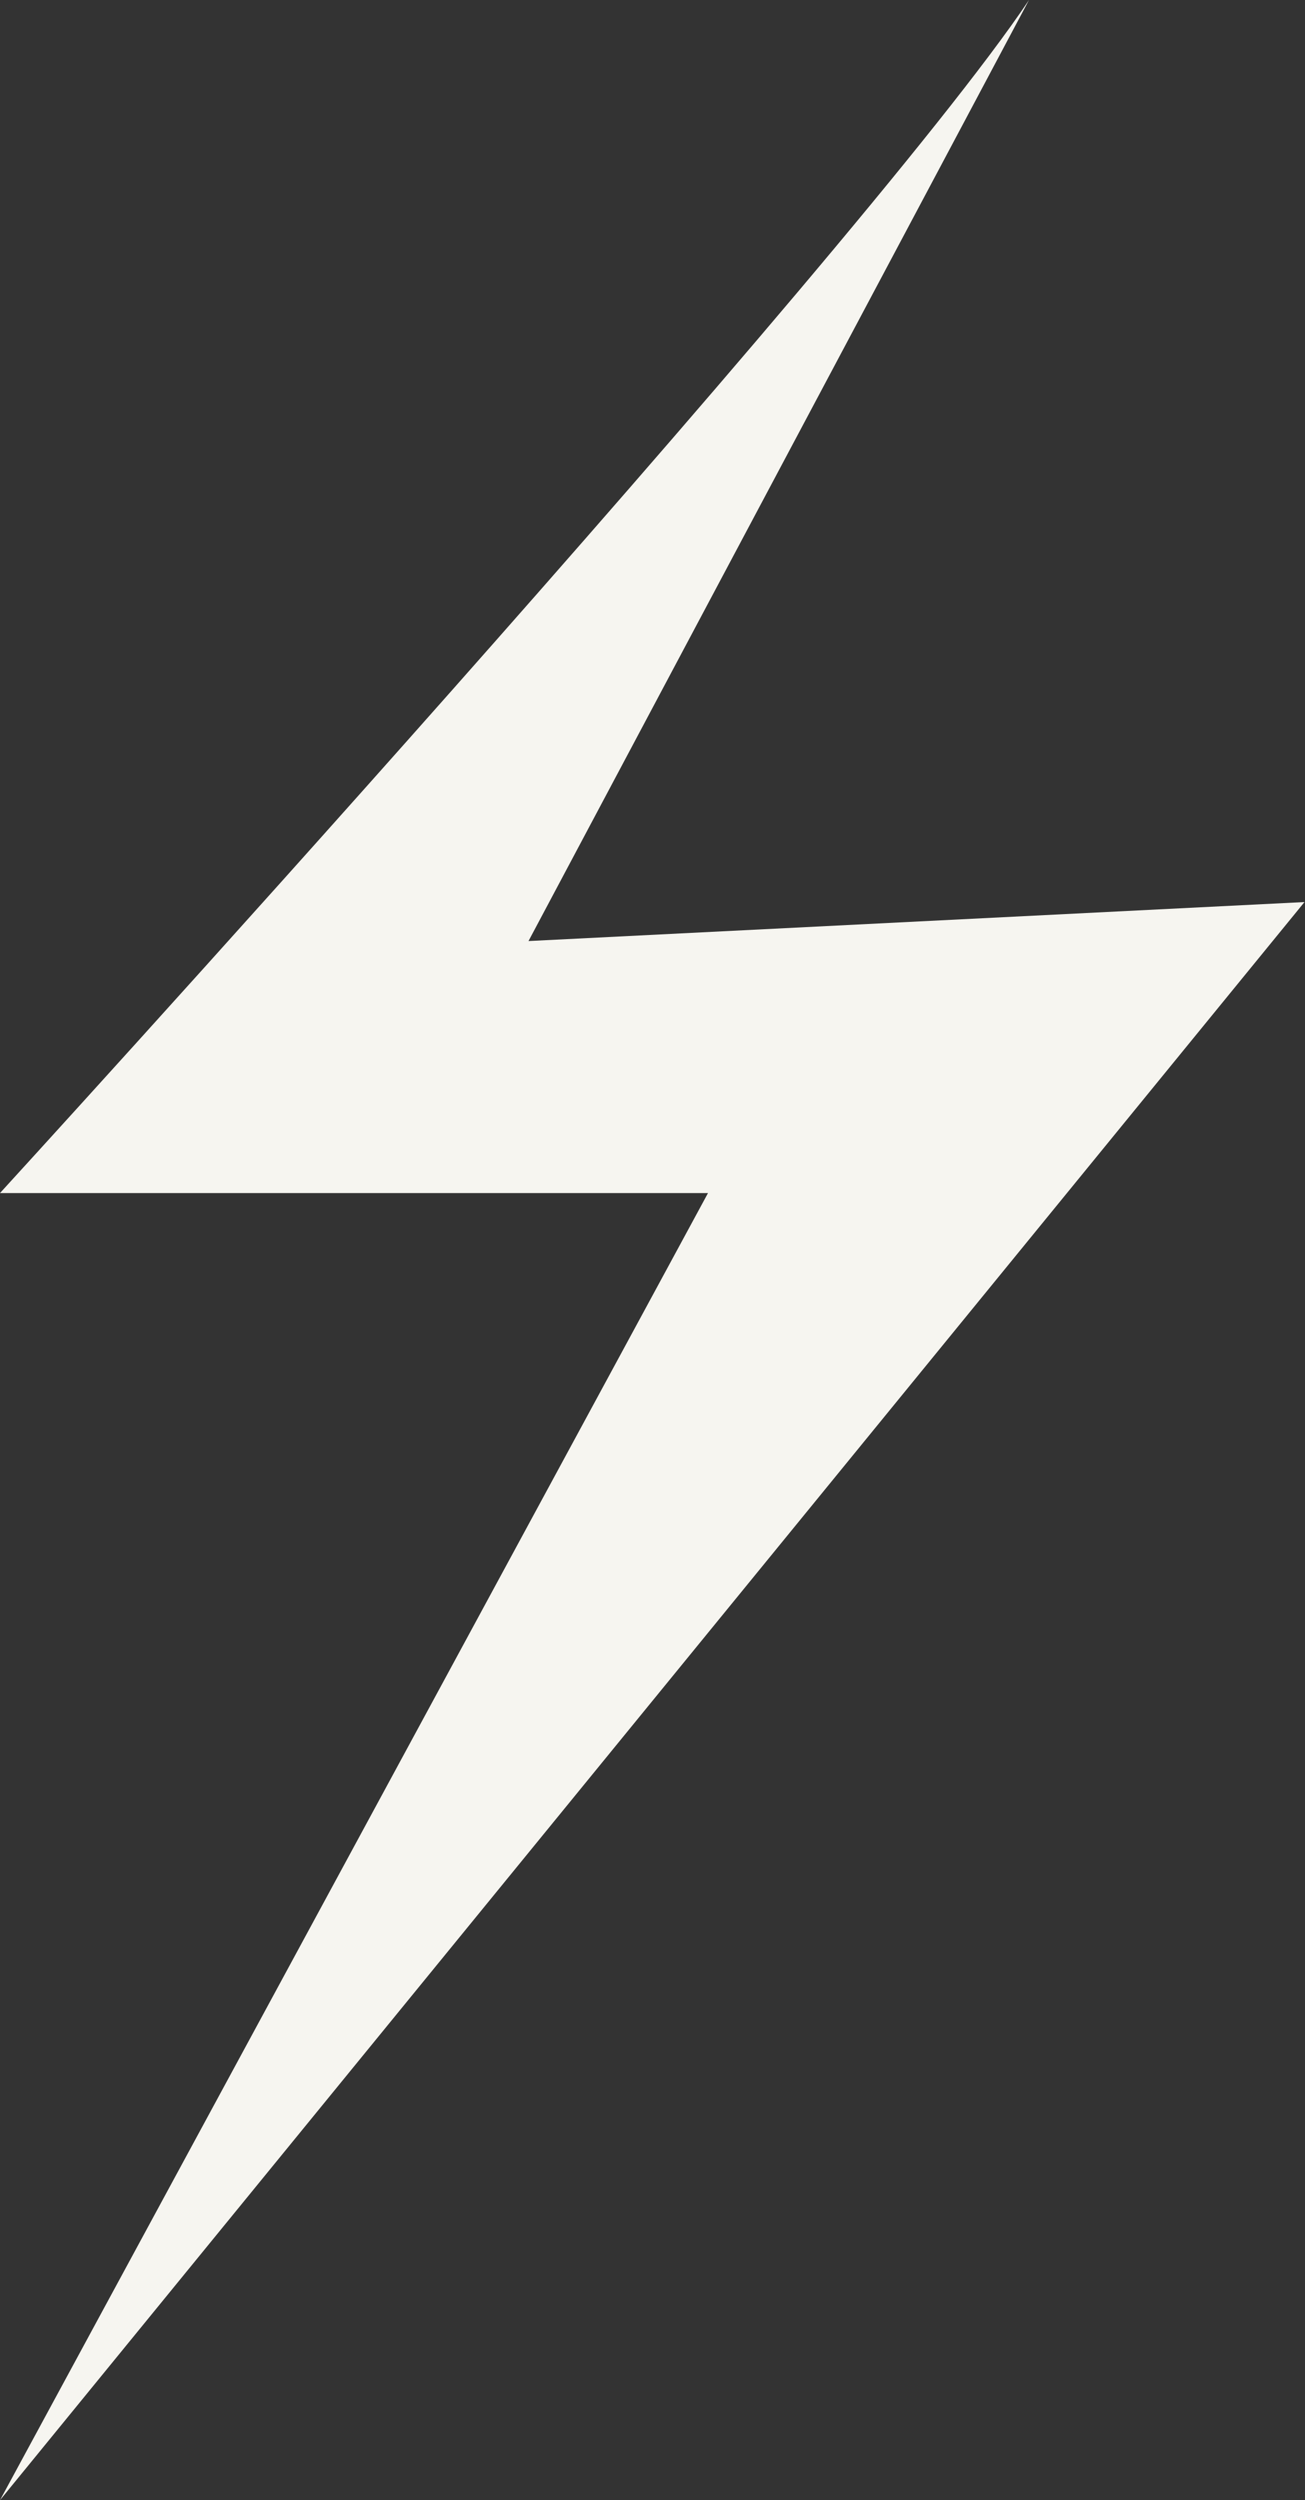 <?xml version="1.0" encoding="UTF-8"?>
<svg xmlns="http://www.w3.org/2000/svg" viewBox="0 0 26.1 50">
  <rect x="0" y="0" width="26.1" height="50" fill="#333333" stroke="none"/>
  <path d="m0 50 14.16-26.14H0S17.21 5.04 20.58 0L10.57 18.82l15.52-.78L0 50Z" style="fill:#f6f5f0"></path>
</svg>
